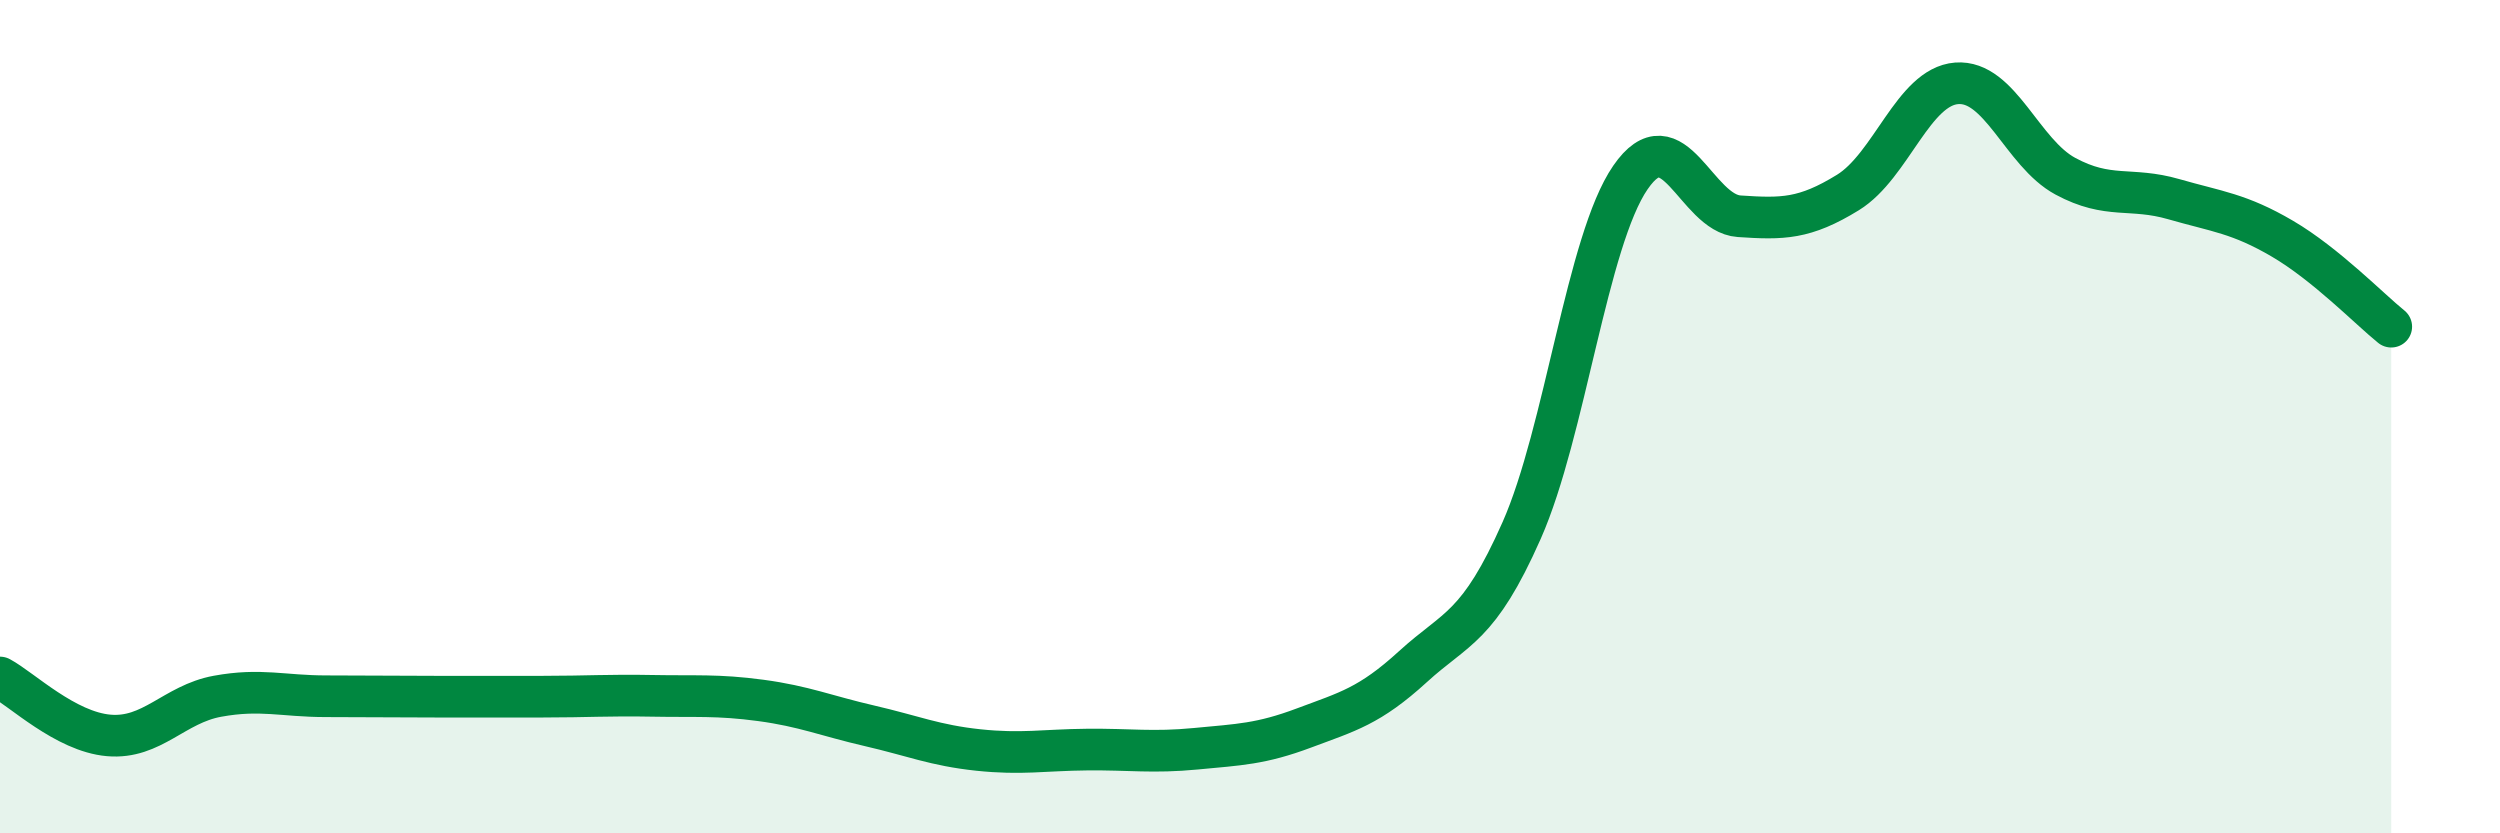 
    <svg width="60" height="20" viewBox="0 0 60 20" xmlns="http://www.w3.org/2000/svg">
      <path
        d="M 0,16.26 C 0.52,16.54 1.57,17.56 2.61,17.65 C 3.65,17.74 4.18,16.9 5.22,16.71 C 6.26,16.52 6.79,16.71 7.83,16.71 C 8.87,16.71 9.39,16.72 10.43,16.72 C 11.47,16.72 12,16.72 13.04,16.72 C 14.08,16.72 14.61,16.68 15.65,16.7 C 16.69,16.72 17.22,16.67 18.26,16.81 C 19.3,16.95 19.83,17.18 20.87,17.42 C 21.91,17.66 22.44,17.89 23.48,18 C 24.52,18.11 25.05,18 26.09,17.99 C 27.13,17.98 27.66,18.07 28.7,17.97 C 29.74,17.87 30.26,17.86 31.3,17.47 C 32.34,17.08 32.87,16.95 33.91,16 C 34.95,15.05 35.48,15.08 36.52,12.73 C 37.56,10.38 38.09,5.77 39.13,4.26 C 40.17,2.75 40.7,5.12 41.74,5.19 C 42.78,5.26 43.31,5.26 44.35,4.62 C 45.39,3.98 45.92,2.08 46.96,2 C 48,1.92 48.53,3.67 49.57,4.23 C 50.61,4.79 51.13,4.48 52.17,4.78 C 53.21,5.08 53.74,5.12 54.78,5.73 C 55.82,6.34 56.87,7.42 57.39,7.84L57.39 20L0 20Z"
        fill="#008740"
        opacity="0.1"
        stroke-linecap="round"
        stroke-linejoin="round"
      />
      <path
        d="M 0,16.26 C 0.52,16.54 1.57,17.56 2.61,17.65 C 3.65,17.74 4.18,16.9 5.22,16.71 C 6.26,16.52 6.79,16.71 7.83,16.71 C 8.87,16.71 9.39,16.72 10.43,16.72 C 11.47,16.72 12,16.72 13.04,16.72 C 14.08,16.72 14.61,16.68 15.65,16.7 C 16.69,16.72 17.22,16.67 18.26,16.81 C 19.3,16.95 19.83,17.18 20.87,17.42 C 21.91,17.66 22.44,17.89 23.48,18 C 24.52,18.11 25.05,18 26.09,17.99 C 27.13,17.98 27.66,18.07 28.7,17.97 C 29.74,17.87 30.26,17.86 31.3,17.47 C 32.34,17.08 32.87,16.95 33.91,16 C 34.95,15.05 35.48,15.08 36.52,12.73 C 37.56,10.38 38.09,5.77 39.13,4.26 C 40.17,2.75 40.7,5.12 41.74,5.19 C 42.78,5.26 43.31,5.26 44.35,4.62 C 45.39,3.98 45.92,2.08 46.96,2 C 48,1.92 48.53,3.67 49.57,4.23 C 50.61,4.79 51.13,4.48 52.17,4.78 C 53.21,5.08 53.74,5.12 54.78,5.73 C 55.82,6.34 56.87,7.42 57.39,7.84"
        stroke="#008740"
        stroke-width="1"
        fill="none"
        stroke-linecap="round"
        stroke-linejoin="round"
      />
    </svg>
  